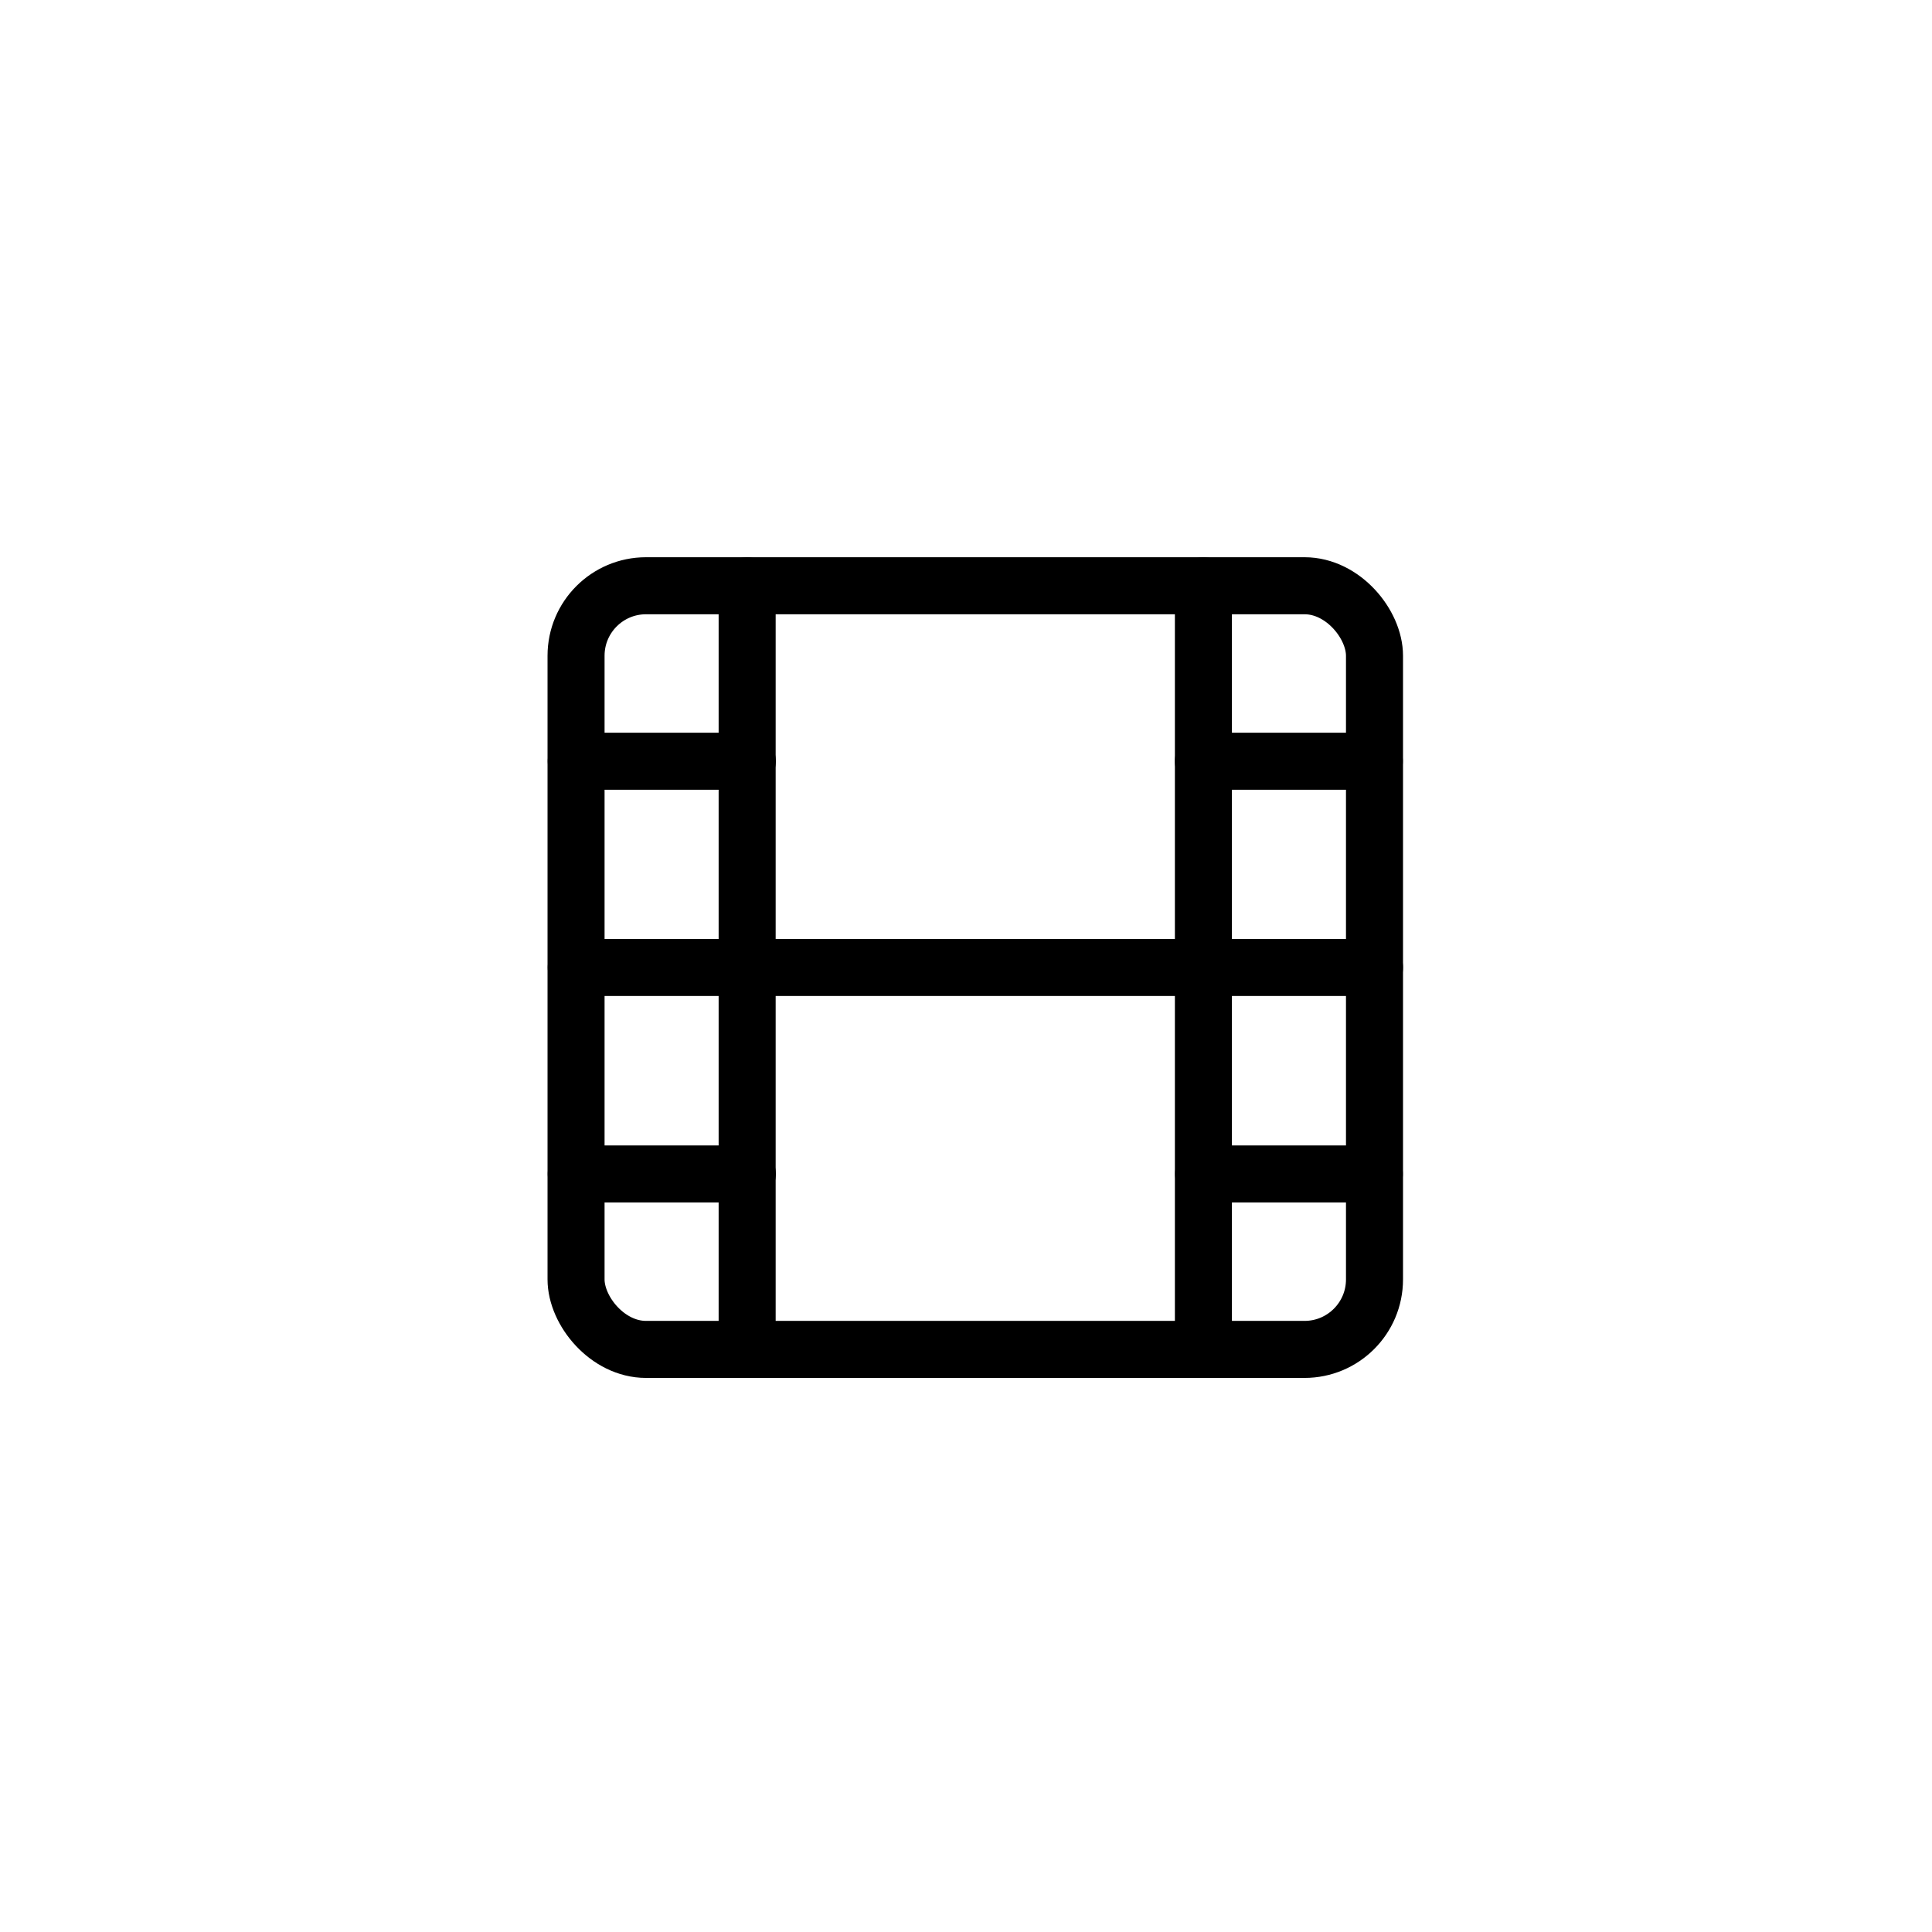 <?xml version="1.0" encoding="UTF-8"?>
<!-- Uploaded to: ICON Repo, www.svgrepo.com, Generator: ICON Repo Mixer Tools -->
<svg width="800px" height="800px" version="1.1" viewBox="144 144 512 512" xmlns="http://www.w3.org/2000/svg">
 <g fill="none" stroke="#000000" stroke-linecap="round" stroke-linejoin="round" stroke-width="3">
  <path transform="matrix(5.038 0 0 5.038 148.09 148.09)" d="m33.17 30h34.64c2.032 0 3.68 2.032 3.68 3.68v32.81c0 2.032-1.648 3.68-3.68 3.68h-34.64c-2.032 0-3.68-2.032-3.68-3.68v-32.81c0-2.032 1.648-3.68 3.68-3.68z"/>
  <path transform="matrix(5.038 0 0 5.038 148.09 148.09)" d="m62.49 70.17v-40.17"/>
  <path transform="matrix(5.038 0 0 5.038 148.09 148.09)" d="m38.49 30v40.17"/>
  <path transform="matrix(5.038 0 0 5.038 148.09 148.09)" d="m38.5 60.94h-8.999"/>
  <path transform="matrix(5.038 0 0 5.038 148.09 148.09)" d="m71.48 60.94h-8.98"/>
  <path transform="matrix(5.038 0 0 5.038 148.09 148.09)" d="m71.49 50.08h-41.989"/>
  <path transform="matrix(5.038 0 0 5.038 148.09 148.09)" d="m38.5 39.23h-8.999"/>
  <path transform="matrix(5.038 0 0 5.038 148.09 148.09)" d="m71.48 39.23h-8.99"/>
 </g>
</svg>